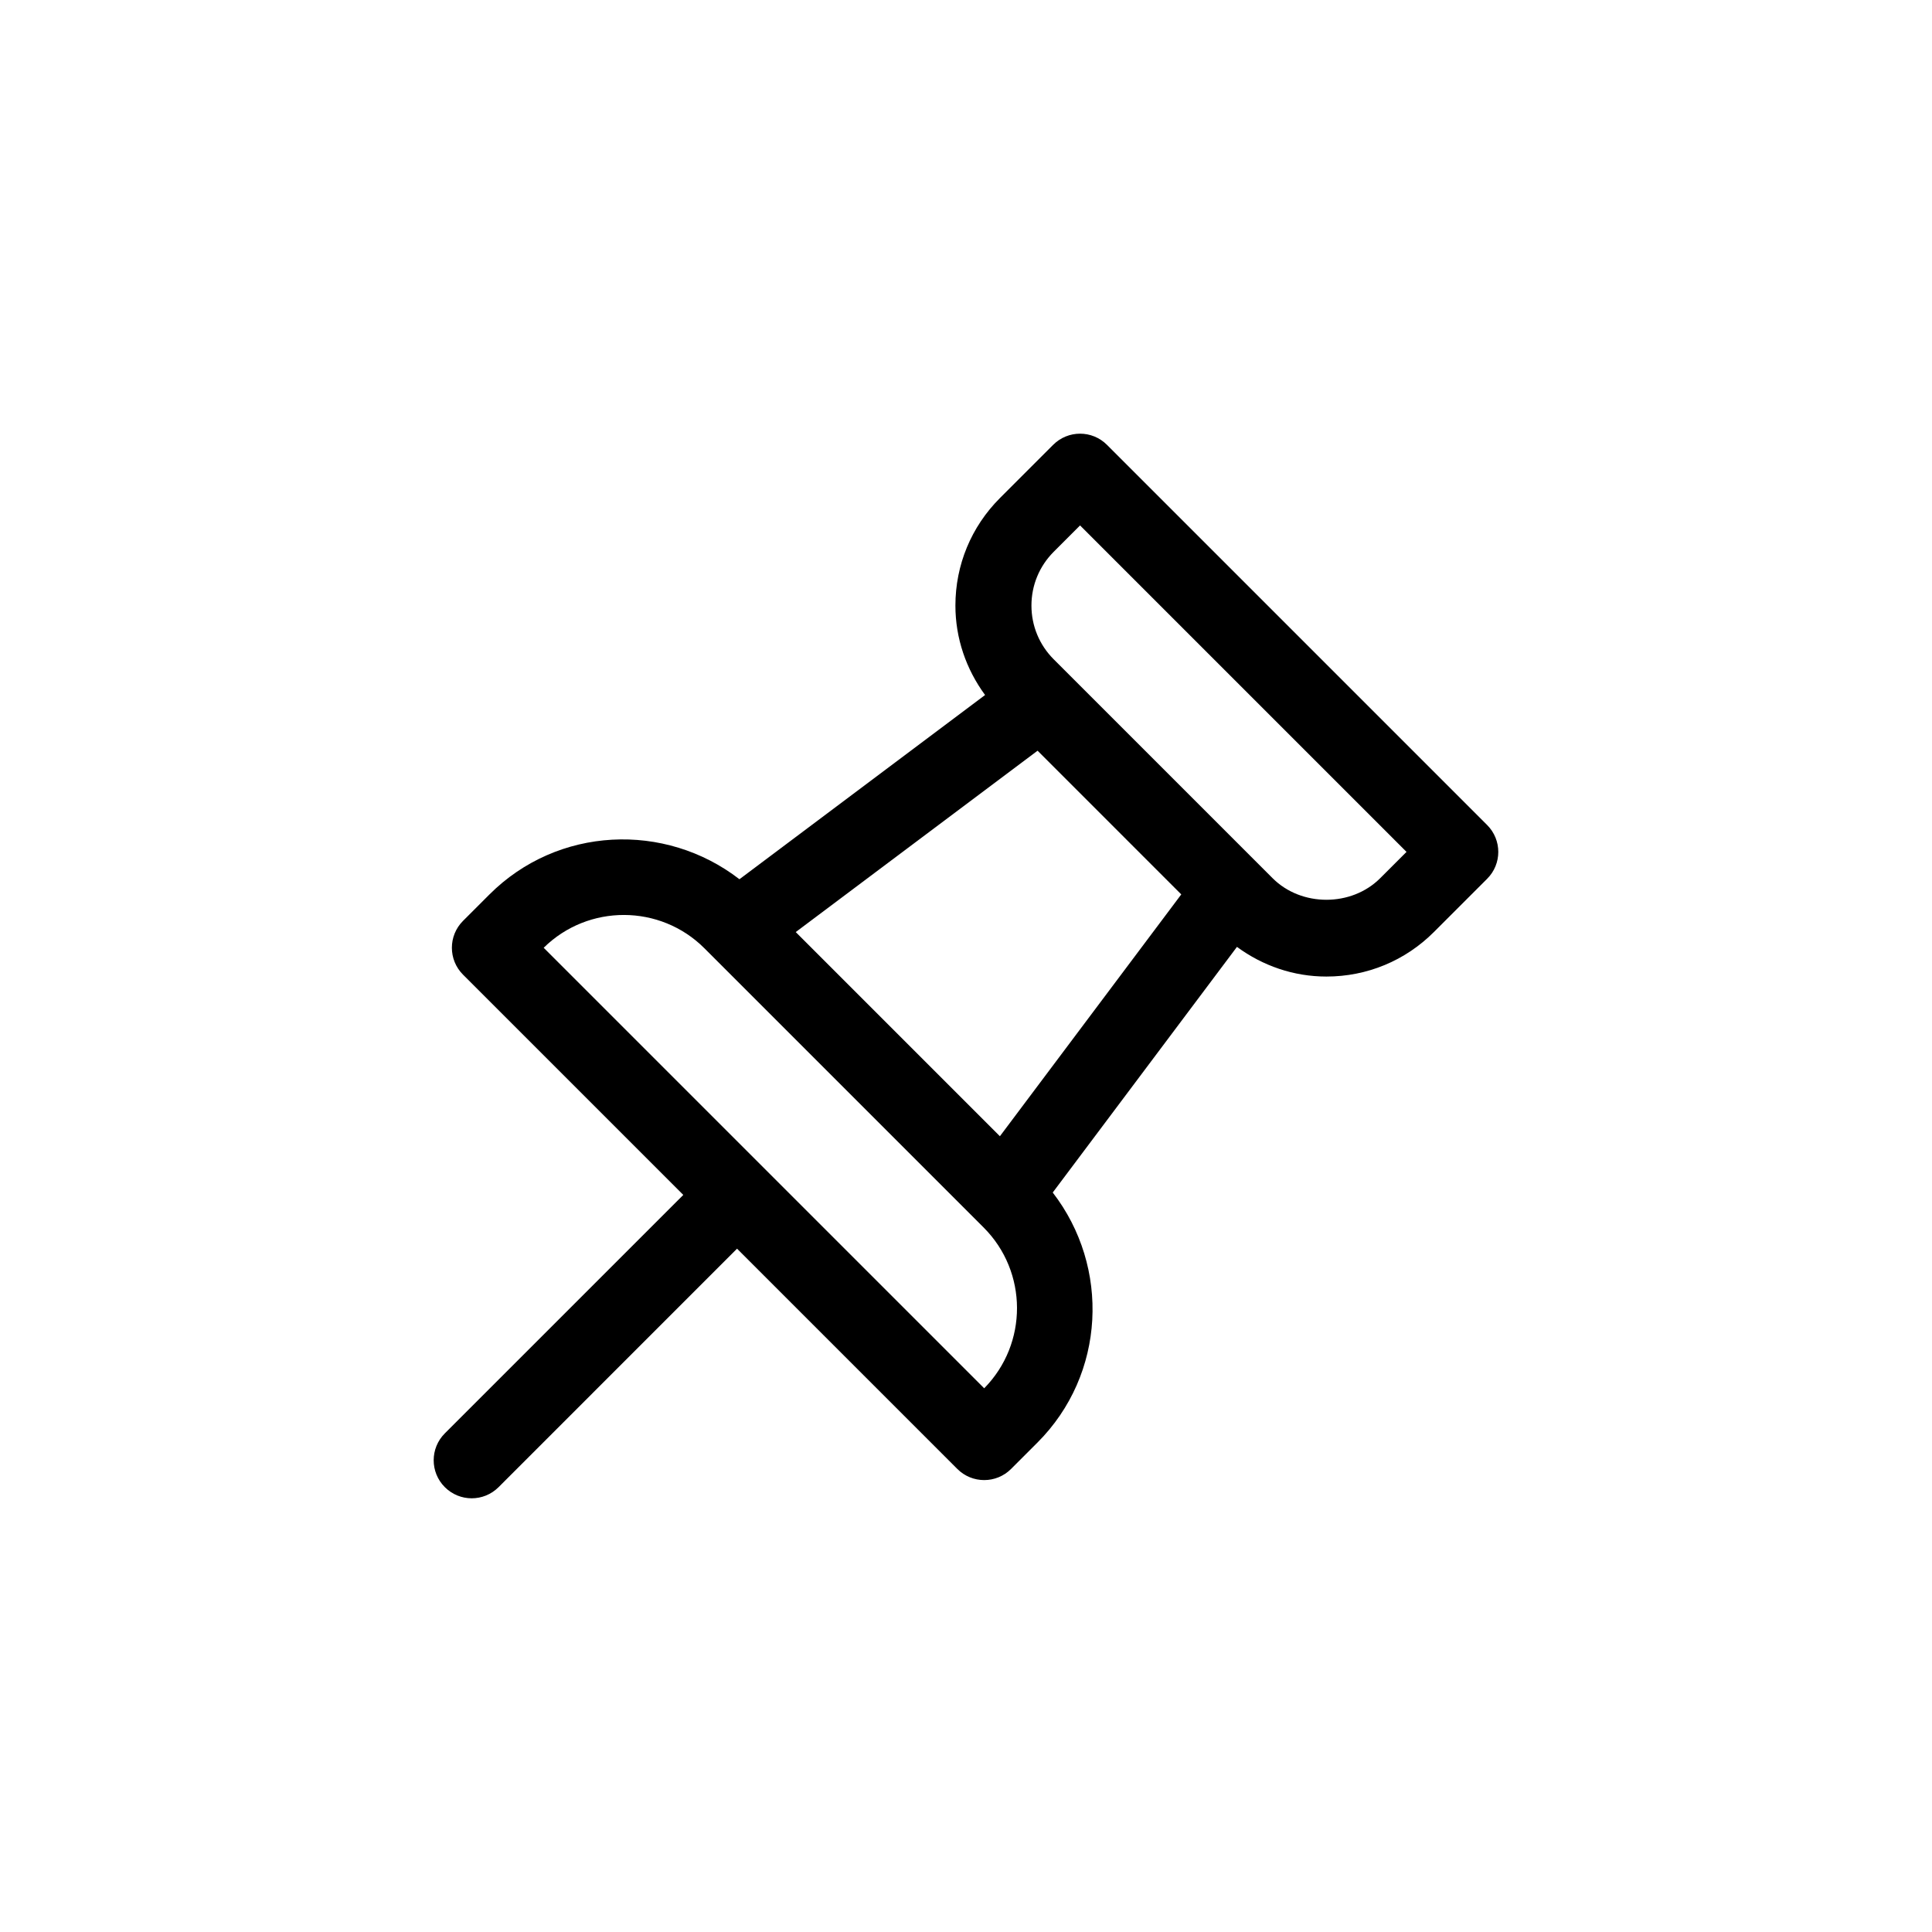 <?xml version="1.0" encoding="UTF-8"?>
<!-- Uploaded to: SVG Repo, www.svgrepo.com, Generator: SVG Repo Mixer Tools -->
<svg fill="#000000" width="800px" height="800px" version="1.1" viewBox="144 144 512 512" xmlns="http://www.w3.org/2000/svg">
 <path d="m538.11 362.64-100.76-100.76c-3.934-3.934-10.312-3.934-14.246 0l-14.102 14.102c-7.617 7.613-11.809 17.738-11.809 28.5 0 8.664 2.832 16.848 7.863 23.703l-65.094 48.82c-19.746-15.25-48.184-14.043-66.281 4.062l-6.977 6.977c-3.934 3.934-3.934 10.312 0 14.246l58.375 58.375-63.199 63.195c-3.934 3.934-3.934 10.312 0 14.246 1.973 1.973 4.547 2.957 7.125 2.957 2.578 0 5.152-0.984 7.125-2.953l63.195-63.199 58.371 58.371c1.969 1.969 4.543 2.953 7.125 2.953 2.578 0 5.152-0.984 7.125-2.953l6.977-6.977c18.098-18.098 19.312-46.531 4.062-66.277l48.82-65.098c6.856 5.031 15.035 7.863 23.703 7.863 10.766 0 20.887-4.191 28.5-11.809l14.102-14.102c3.934-3.926 3.934-10.305 0-14.242zm-183.23 28.367 64.086-48.062 38.082 38.082-48.062 64.086zm49.941 120.9-116.74-116.74c11.805-11.637 30.875-11.586 42.605 0.145l73.988 73.988c11.742 11.742 11.789 30.805 0.148 42.609zm104.94-135.17c-7.617 7.617-20.887 7.617-28.5 0l-58.012-58.012c-3.809-3.809-5.906-8.867-5.906-14.246 0-5.379 2.098-10.445 5.906-14.254l6.977-6.981 86.516 86.516z"/>
</svg>